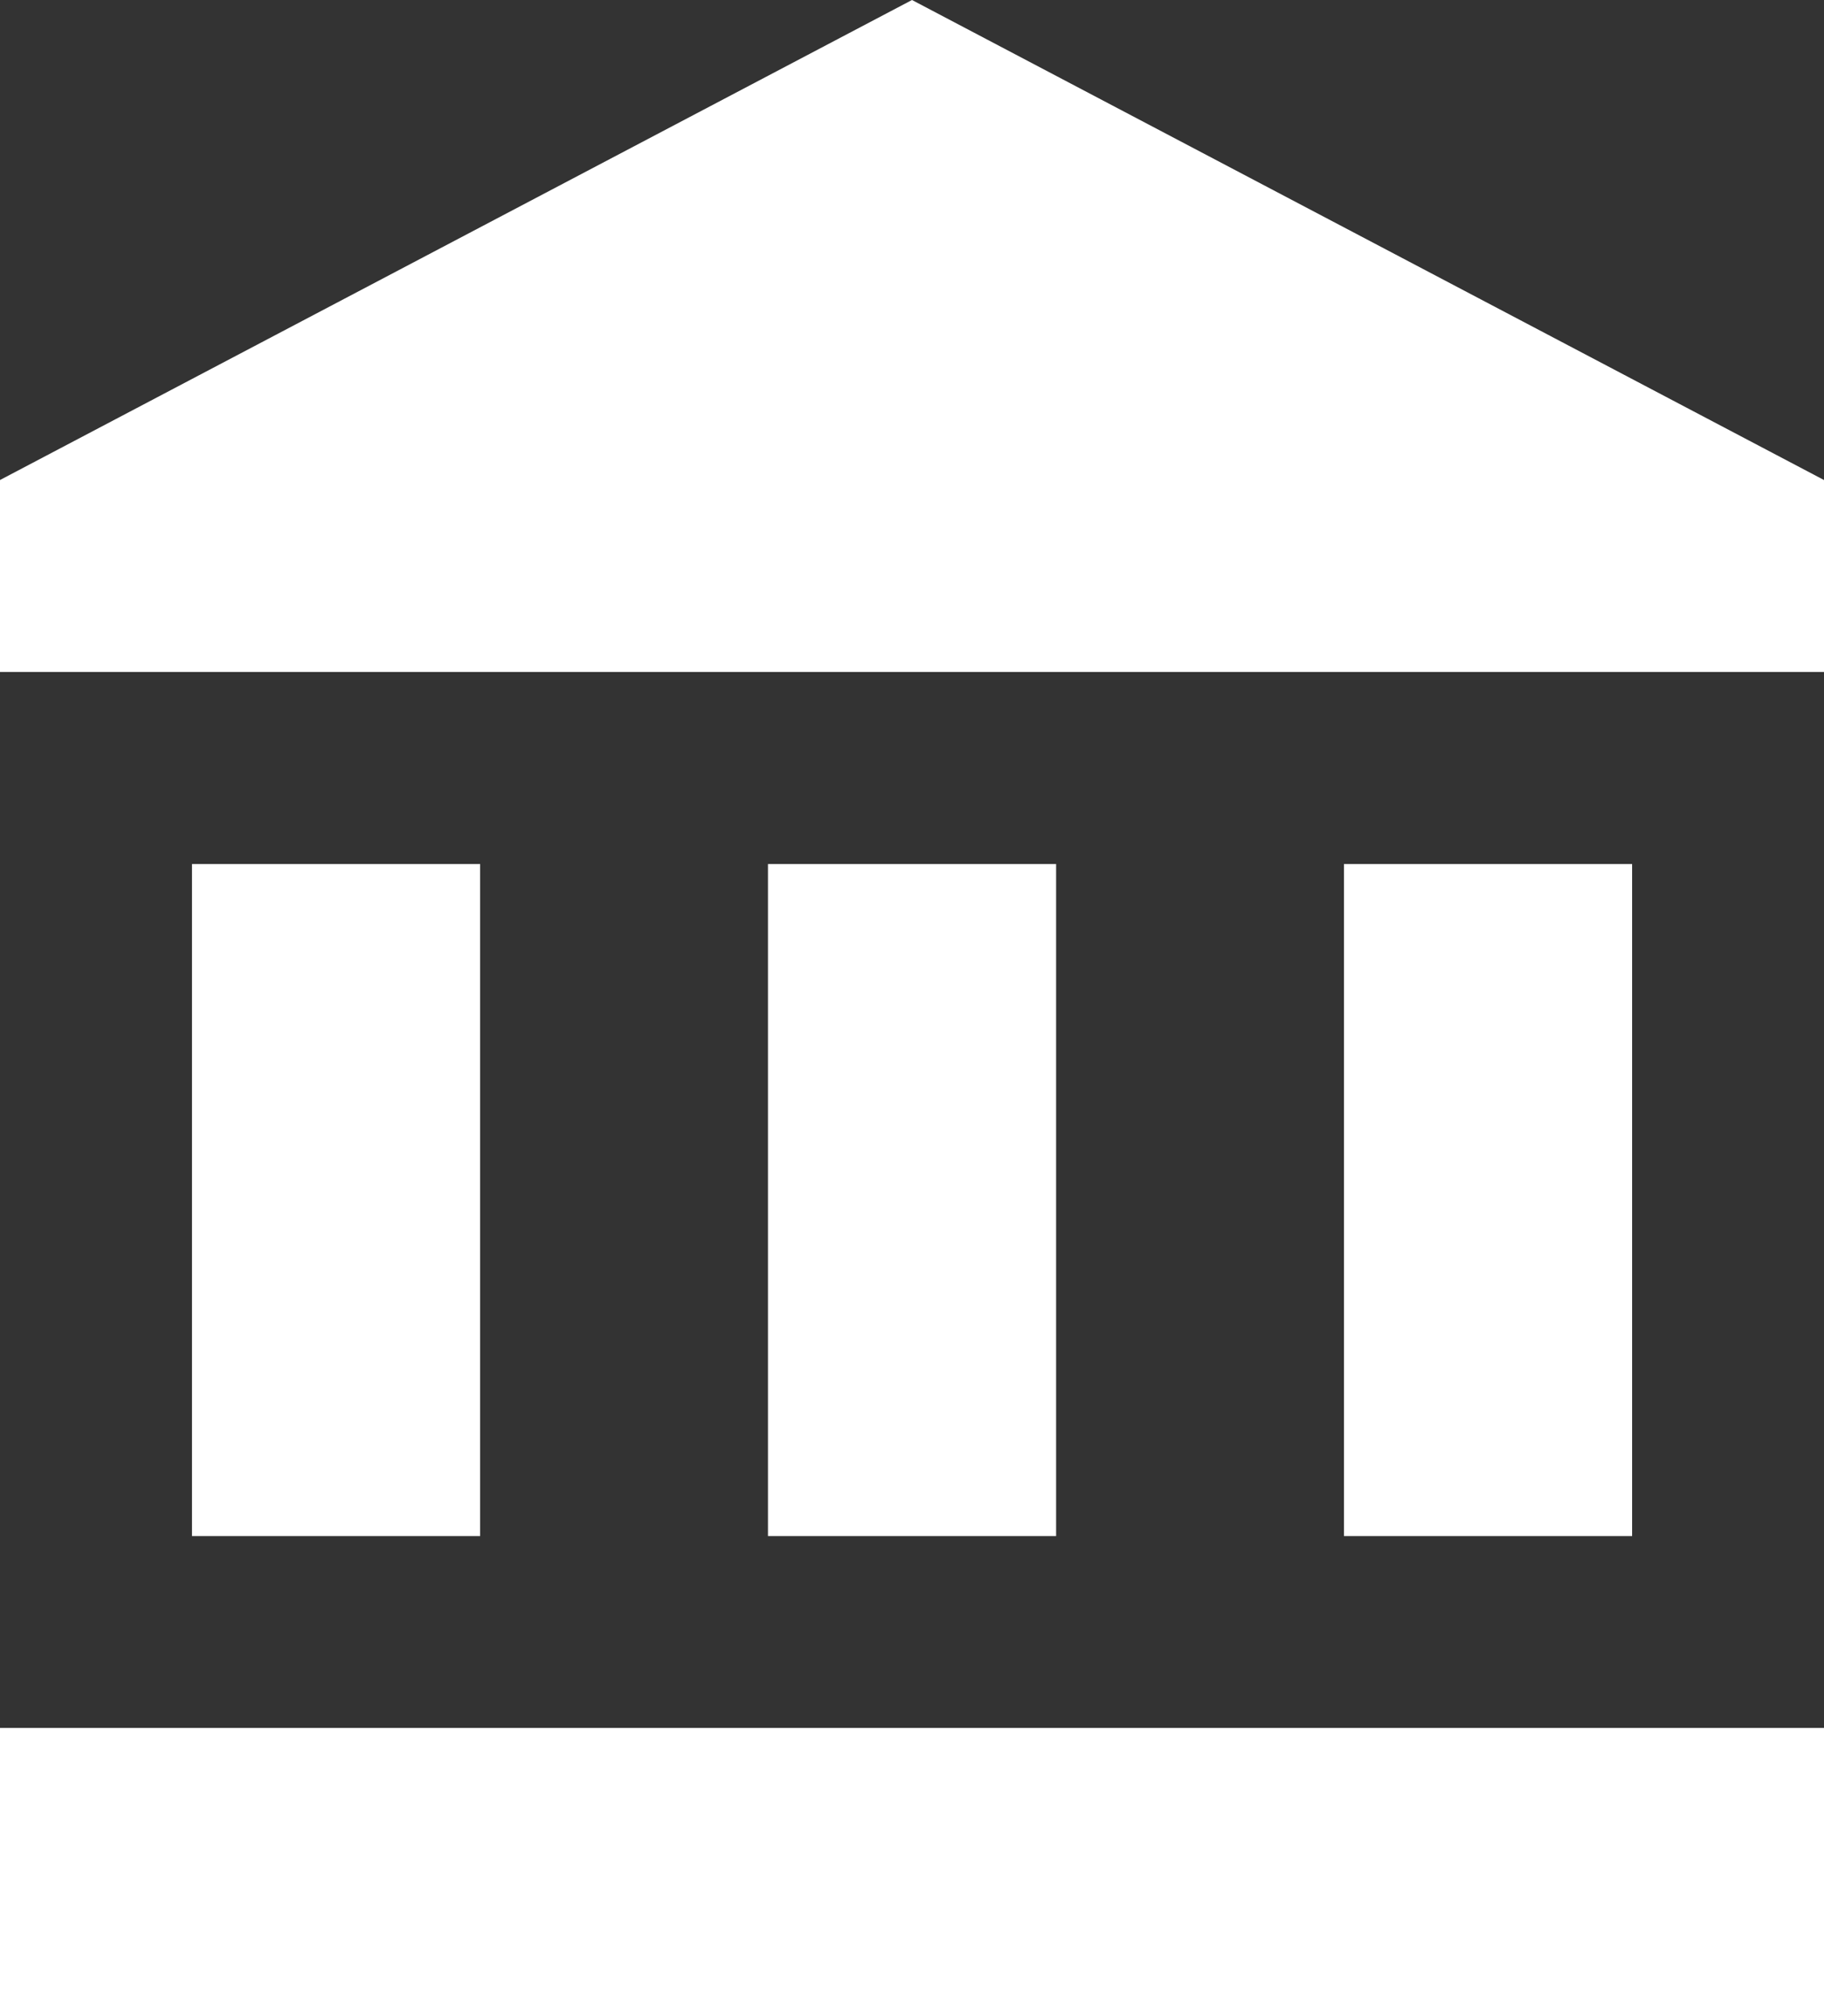 <svg xmlns="http://www.w3.org/2000/svg" width="50.64" height="55.97" viewBox="0 0 50.64 55.97">
  <rect x="0" y="0" width="50.64" height="55.97" fill="#333333" stroke="none"/>
  <path id="Icon_material-account-balance" data-name="Icon material-account-balance" d="M8.33,25.487V44.144h8V25.487Zm15.991,0V44.144h8V25.487ZM3,57.47H53.64v-8H3ZM40.313,25.487V44.144h8V25.487ZM28.32,1.5,3,14.826v5.33H53.64v-5.33Z" transform="translate(-3 -1.5)" fill="#fff"/>
</svg>
